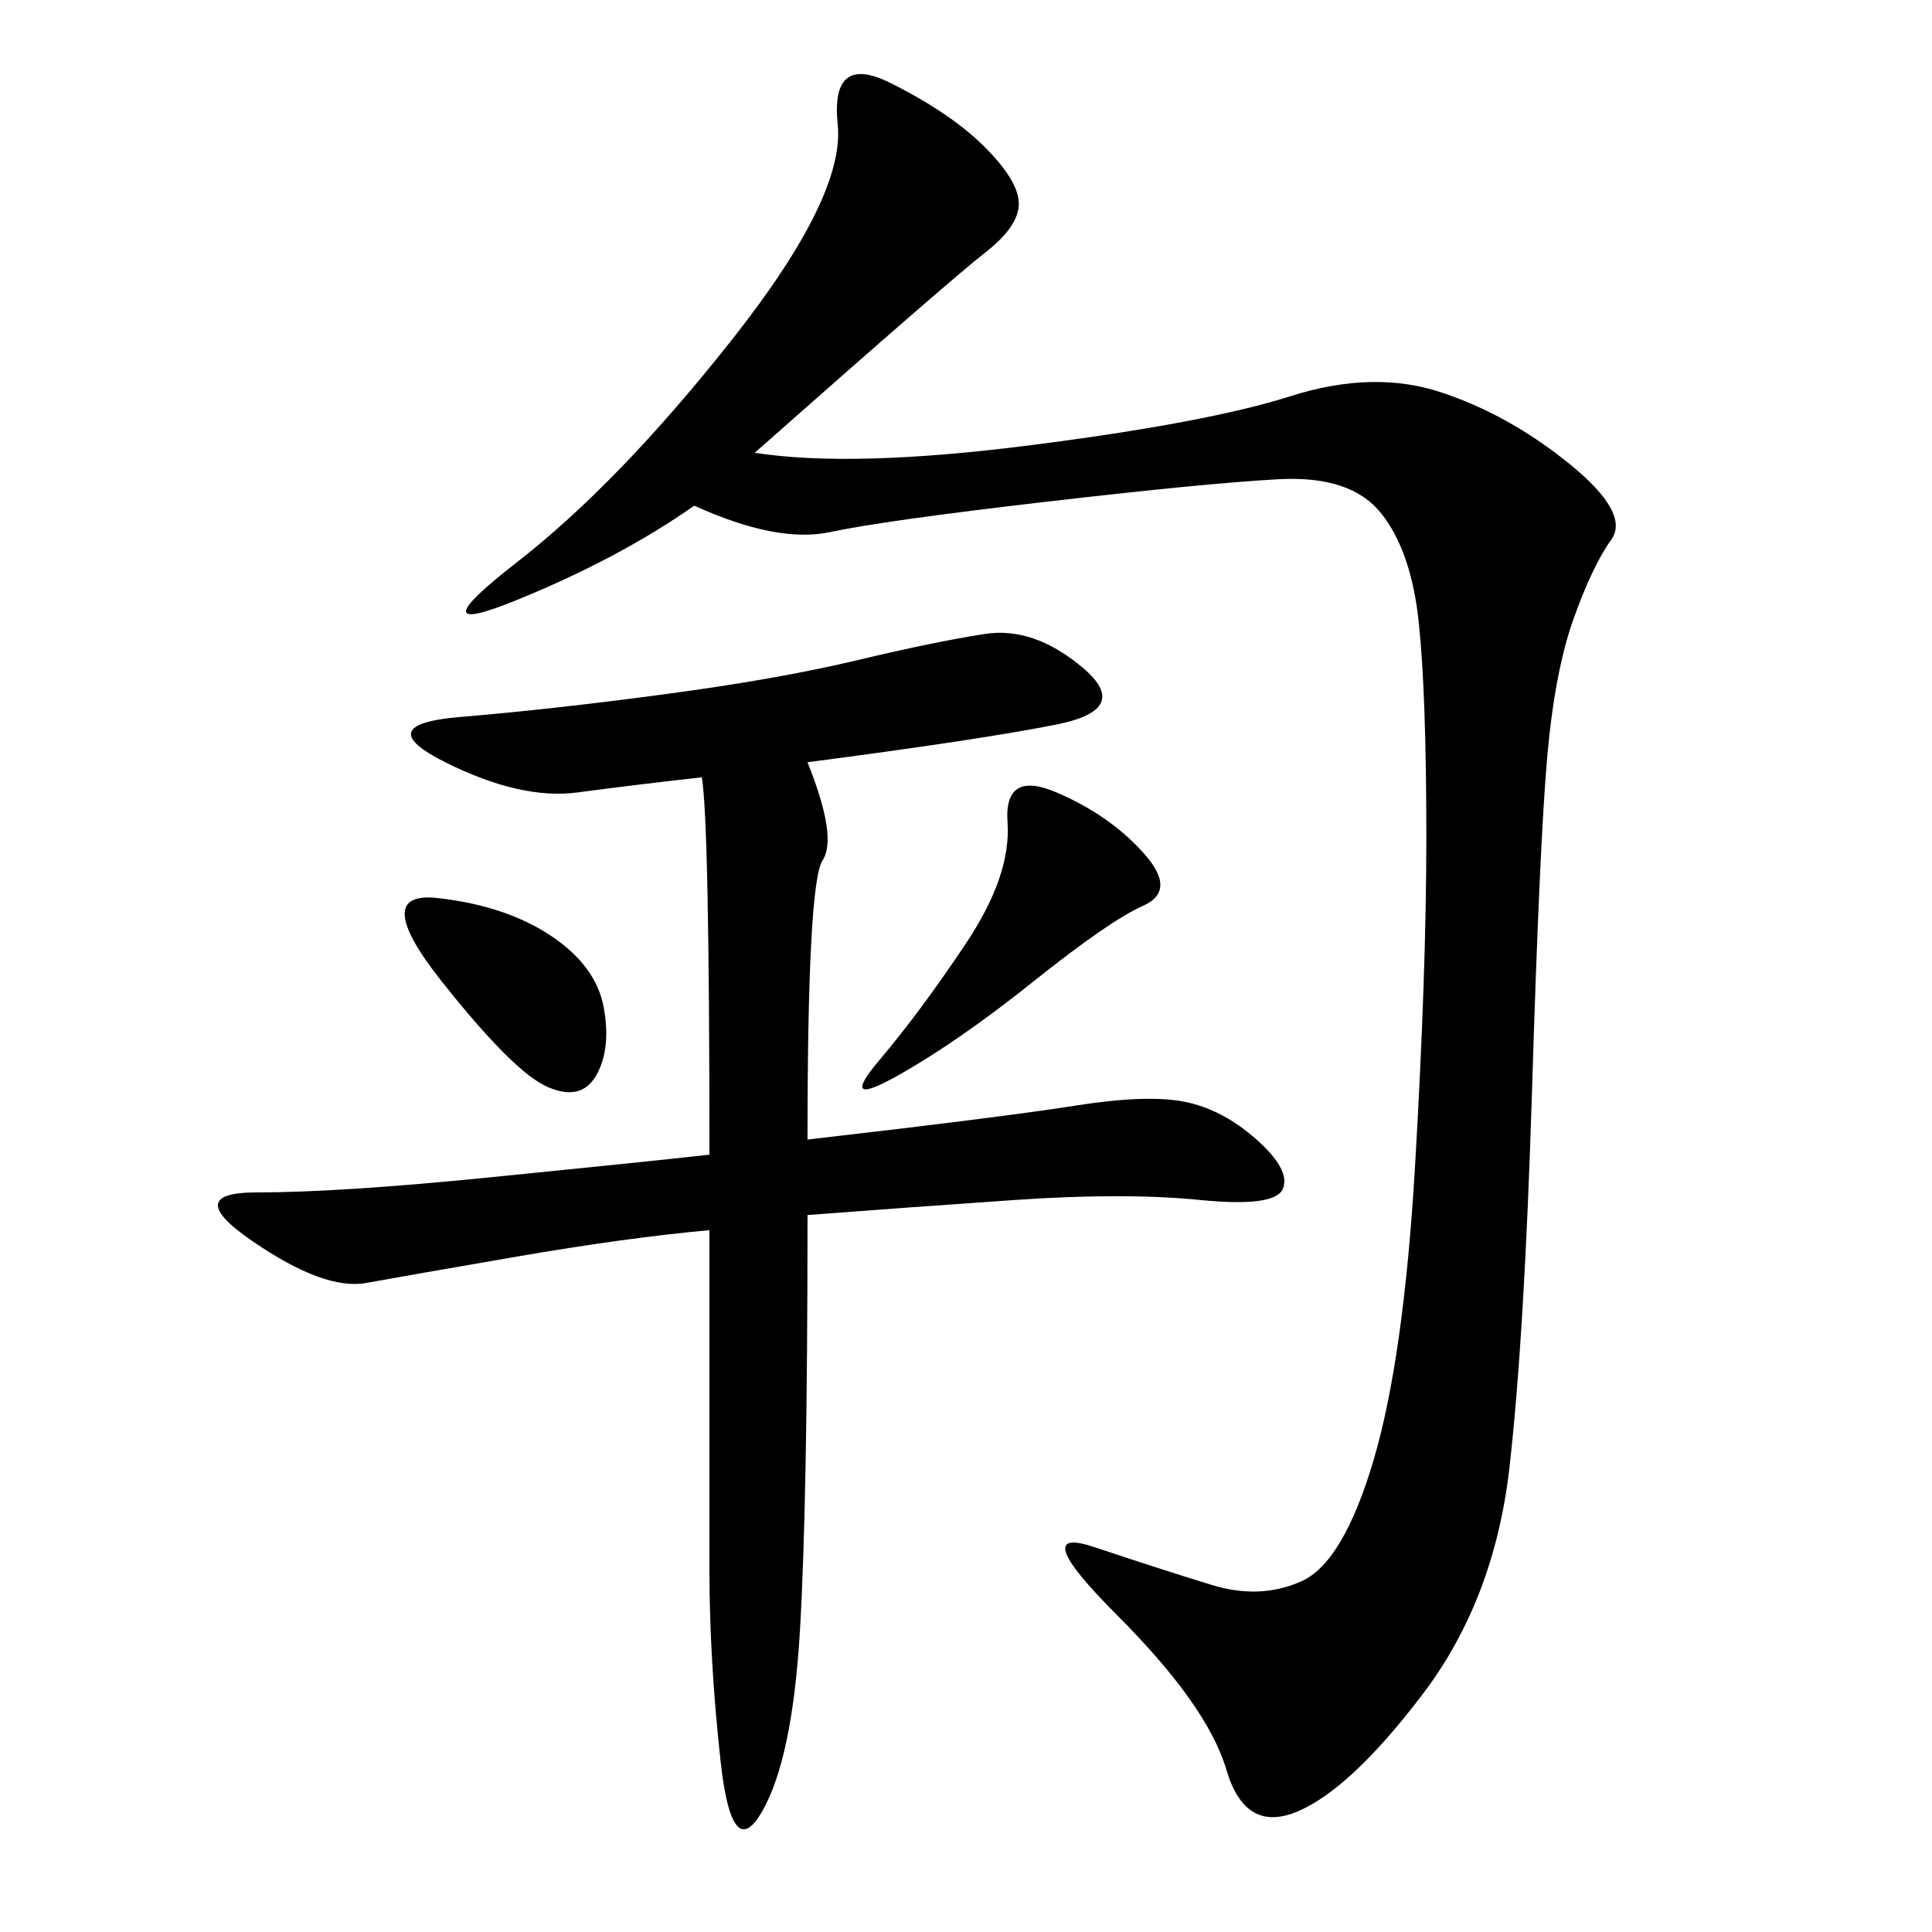 <svg xmlns="http://www.w3.org/2000/svg" xmlns:xlink="http://www.w3.org/1999/xlink" width="300" height="300"><path d="M117.19 70.31Q132.42 72.66 159.96 69.14Q187.50 65.63 200.39 61.52Q213.28 57.42 223.83 60.94Q234.38 64.45 243.75 72.07Q253.13 79.69 250.20 83.79Q247.27 87.89 244.34 96.09Q241.41 104.30 240.23 117.77Q239.06 131.25 237.89 169.34Q236.72 207.42 234.38 227.93Q232.03 248.44 220.90 263.09Q209.77 277.73 201.56 281.25Q193.36 284.77 190.43 274.80Q187.50 264.84 173.44 250.78Q159.38 236.72 169.92 240.23Q180.47 243.75 188.09 246.09Q195.70 248.44 202.15 245.51Q208.59 242.58 213.28 226.76Q217.97 210.94 219.73 181.05Q221.48 151.17 221.48 130.08L221.48 130.08Q221.48 107.81 220.31 96.68Q219.14 85.55 214.45 79.69Q209.77 73.83 198.63 74.41Q187.50 75 162.30 77.93Q137.11 80.86 128.91 82.62Q120.70 84.38 107.81 78.52L107.81 78.52Q96.09 86.72 80.27 93.16Q64.45 99.61 80.27 87.30Q96.09 75 113.67 52.73Q131.25 30.47 130.08 19.34Q128.91 8.20 138.28 12.89Q147.66 17.58 152.93 22.85Q158.20 28.13 158.20 31.64L158.20 31.64Q158.20 35.16 152.93 39.26Q147.66 43.36 117.19 70.31L117.19 70.31ZM125.39 118.36Q130.08 130.08 127.73 133.59Q125.39 137.11 125.39 176.95L125.39 176.95Q155.86 173.44 166.99 171.68Q178.13 169.92 183.98 171.09Q189.84 172.27 195.12 176.95Q200.39 181.64 199.22 184.57Q198.05 187.50 186.33 186.33Q174.61 185.16 157.62 186.33Q140.63 187.50 125.39 188.67L125.39 188.67Q125.39 233.20 124.22 253.13Q123.05 273.05 118.36 281.25Q113.67 289.45 111.91 273.63Q110.16 257.81 110.16 243.75L110.16 243.75L110.16 191.02Q97.27 192.19 80.27 195.12Q63.28 198.05 56.84 199.22Q50.39 200.39 39.26 192.77Q28.13 185.16 39.84 185.16L39.84 185.16Q52.73 185.16 76.17 182.81Q99.61 180.47 110.16 179.30L110.16 179.30Q110.16 127.73 108.98 120.70L108.98 120.70Q98.44 121.88 89.65 123.05Q80.86 124.22 69.14 118.36Q57.42 112.50 71.48 111.33Q85.55 110.16 103.13 107.81Q120.70 105.47 133.01 102.54Q145.31 99.61 152.93 98.44Q160.55 97.27 168.16 103.71Q175.78 110.16 164.06 112.50Q152.34 114.84 125.39 118.36L125.39 118.36ZM164.06 123.05Q172.27 126.56 177.54 132.42Q182.81 138.28 177.54 140.63Q172.27 142.97 160.55 152.34Q148.83 161.72 139.45 166.99Q130.08 172.27 136.52 164.65Q142.97 157.03 150 146.48Q157.03 135.94 156.45 127.73Q155.86 119.53 164.06 123.05L164.06 123.05ZM67.97 139.45Q78.52 140.63 85.55 145.31Q92.58 150 93.75 156.45Q94.92 162.89 92.58 166.99Q90.23 171.09 84.96 168.75Q79.69 166.41 68.55 152.34Q57.42 138.28 67.97 139.45L67.97 139.45Z"/></svg>
